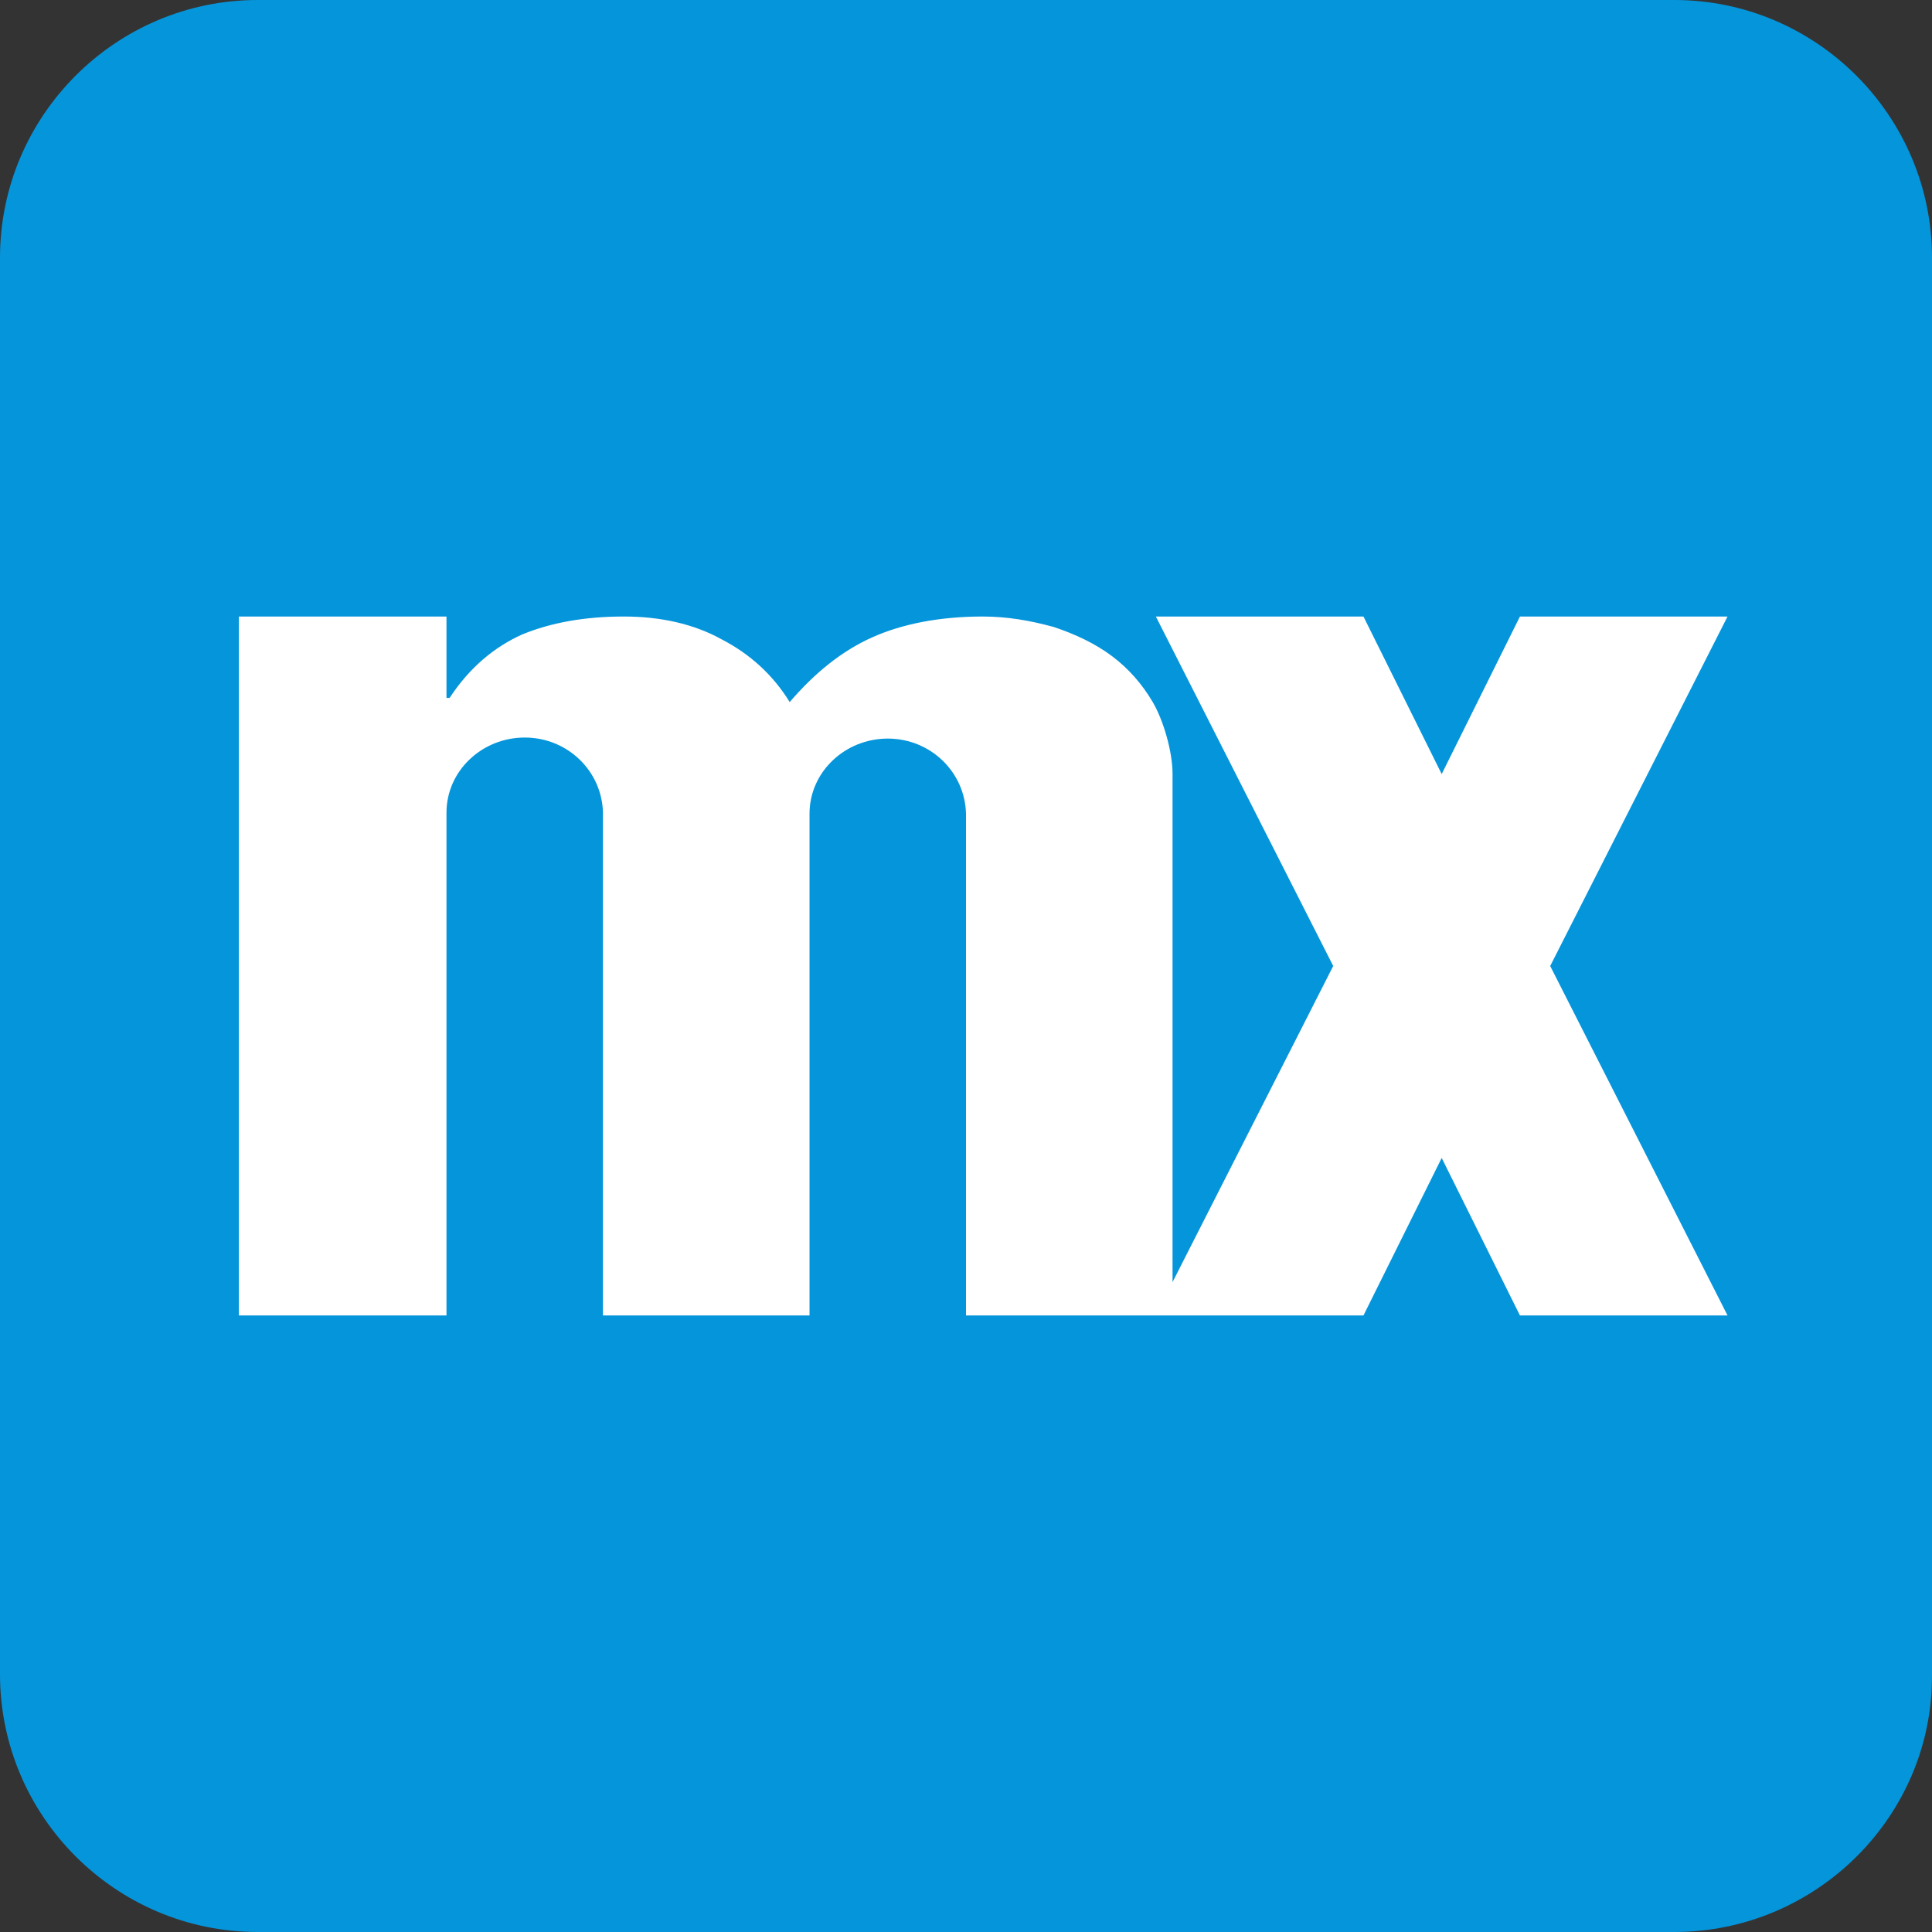 <svg width="100" height="100" viewBox="0 0 100 100" fill="none" xmlns="http://www.w3.org/2000/svg">
<rect x="0" y="0" width="100" height="100" fill="#333333" stroke="none"/>
<path d="M86.663 100H13.337C5.994 100 0 94.007 0 86.663V13.337C0 5.994 5.994 0 13.337 0H86.663C94.007 0 100 5.994 100 13.337V86.663C100.054 94.007 94.007 100 86.663 100Z" fill="#0595DB"/>
<path d="M89.417 31.911H78.672L74.622 40.065L70.573 31.911H59.827L69.007 50L60.691 66.361V49.892V44.33V41.631V40.065C60.691 38.877 60.205 37.257 59.665 36.339C59.126 35.421 58.423 34.611 57.56 33.963C56.696 33.315 55.67 32.829 54.536 32.451C53.348 32.127 52.16 31.911 50.864 31.911C48.65 31.911 46.706 32.289 45.141 32.991C43.575 33.693 42.171 34.827 40.875 36.339C40.011 34.935 38.823 33.855 37.365 33.099C35.907 32.289 34.179 31.911 32.29 31.911C30.238 31.911 28.51 32.235 27.052 32.829C25.594 33.477 24.298 34.557 23.272 36.123H23.11V31.911H12.365V68.088H23.11V44.006C23.11 43.952 23.11 43.844 23.11 43.79V42.063C23.11 39.903 24.946 38.175 27.16 38.175C29.374 38.175 31.156 39.903 31.21 42.063V43.844C31.21 43.898 31.21 43.952 31.21 44.006V68.088H41.685H41.901V49.892V44.33V43.898V42.386V42.117C41.901 39.957 43.737 38.229 45.95 38.229C48.164 38.229 49.946 39.957 50 42.117V43.898V68.088H59.827H70.573L74.622 59.935L78.672 68.088H89.417L80.238 50L89.417 31.911Z" fill="white"/>
</svg>
